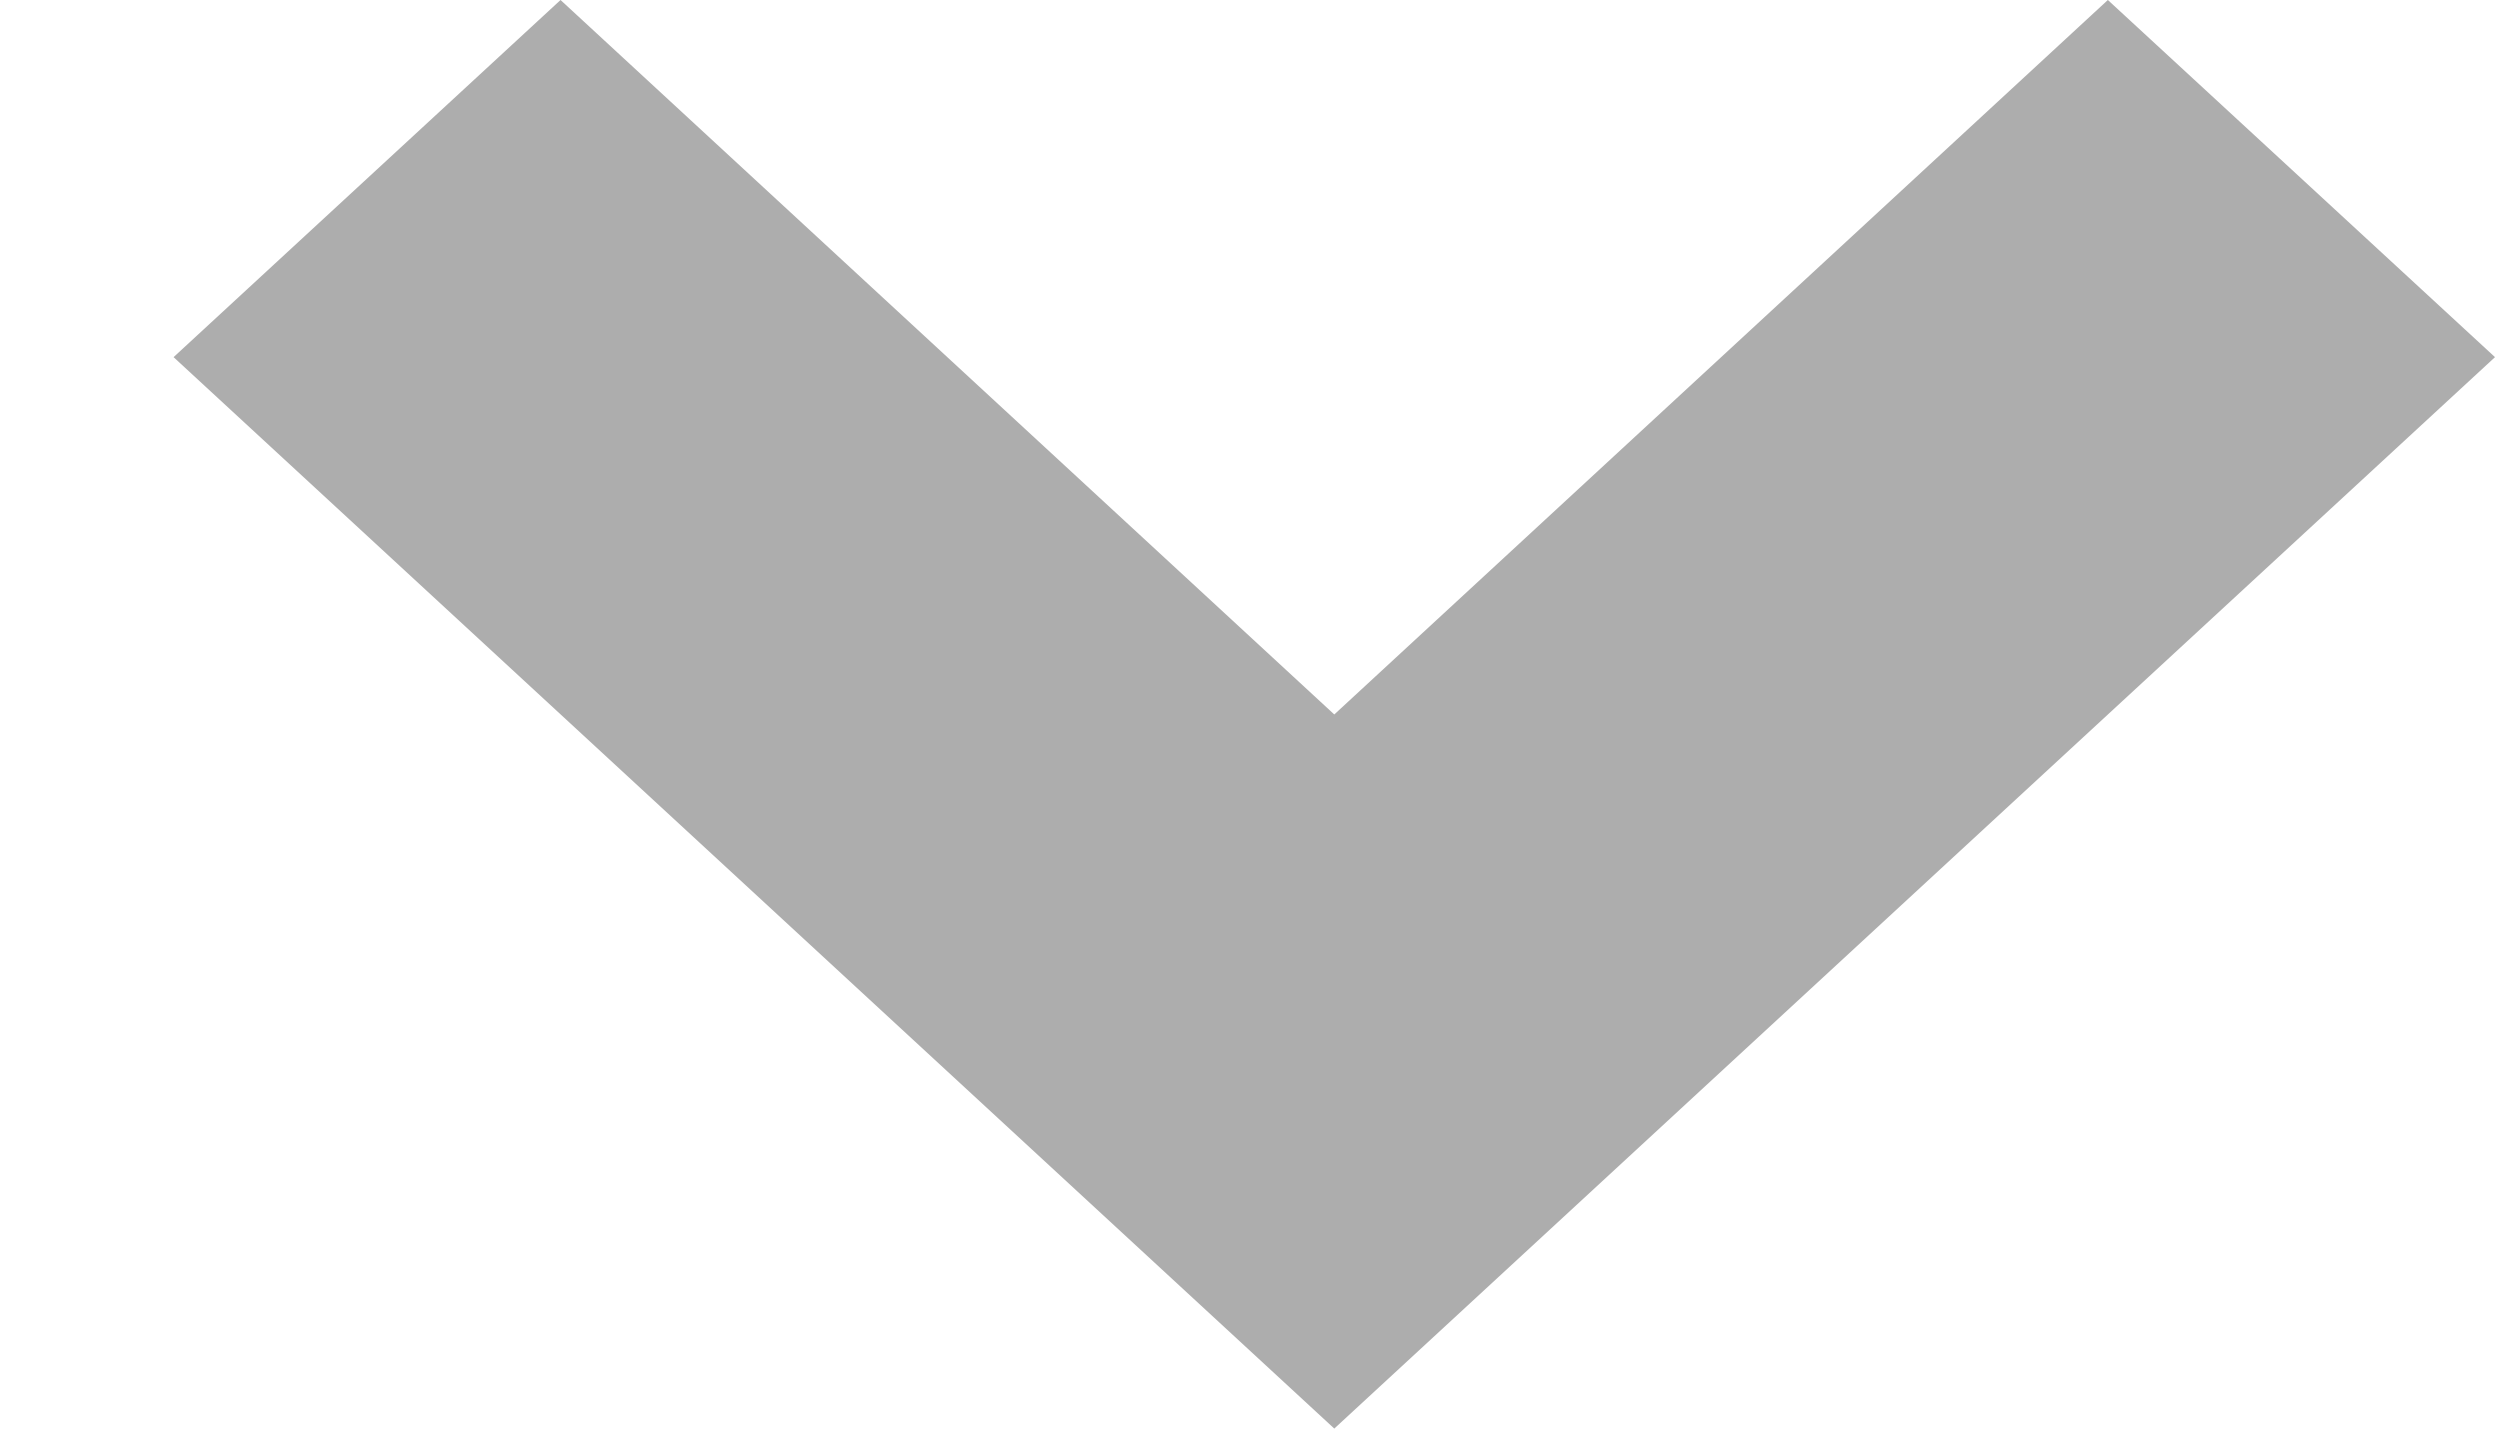 <svg width="14" height="8" viewBox="0 0 14 8" fill="none" xmlns="http://www.w3.org/2000/svg">
<path d="M7.472 4.001L11.804 7.64169e-07L13.972 2L7.472 8L0.972 2L3.139 6.68339e-09L7.472 4.001Z" fill="#ADADAD"/>
</svg>
